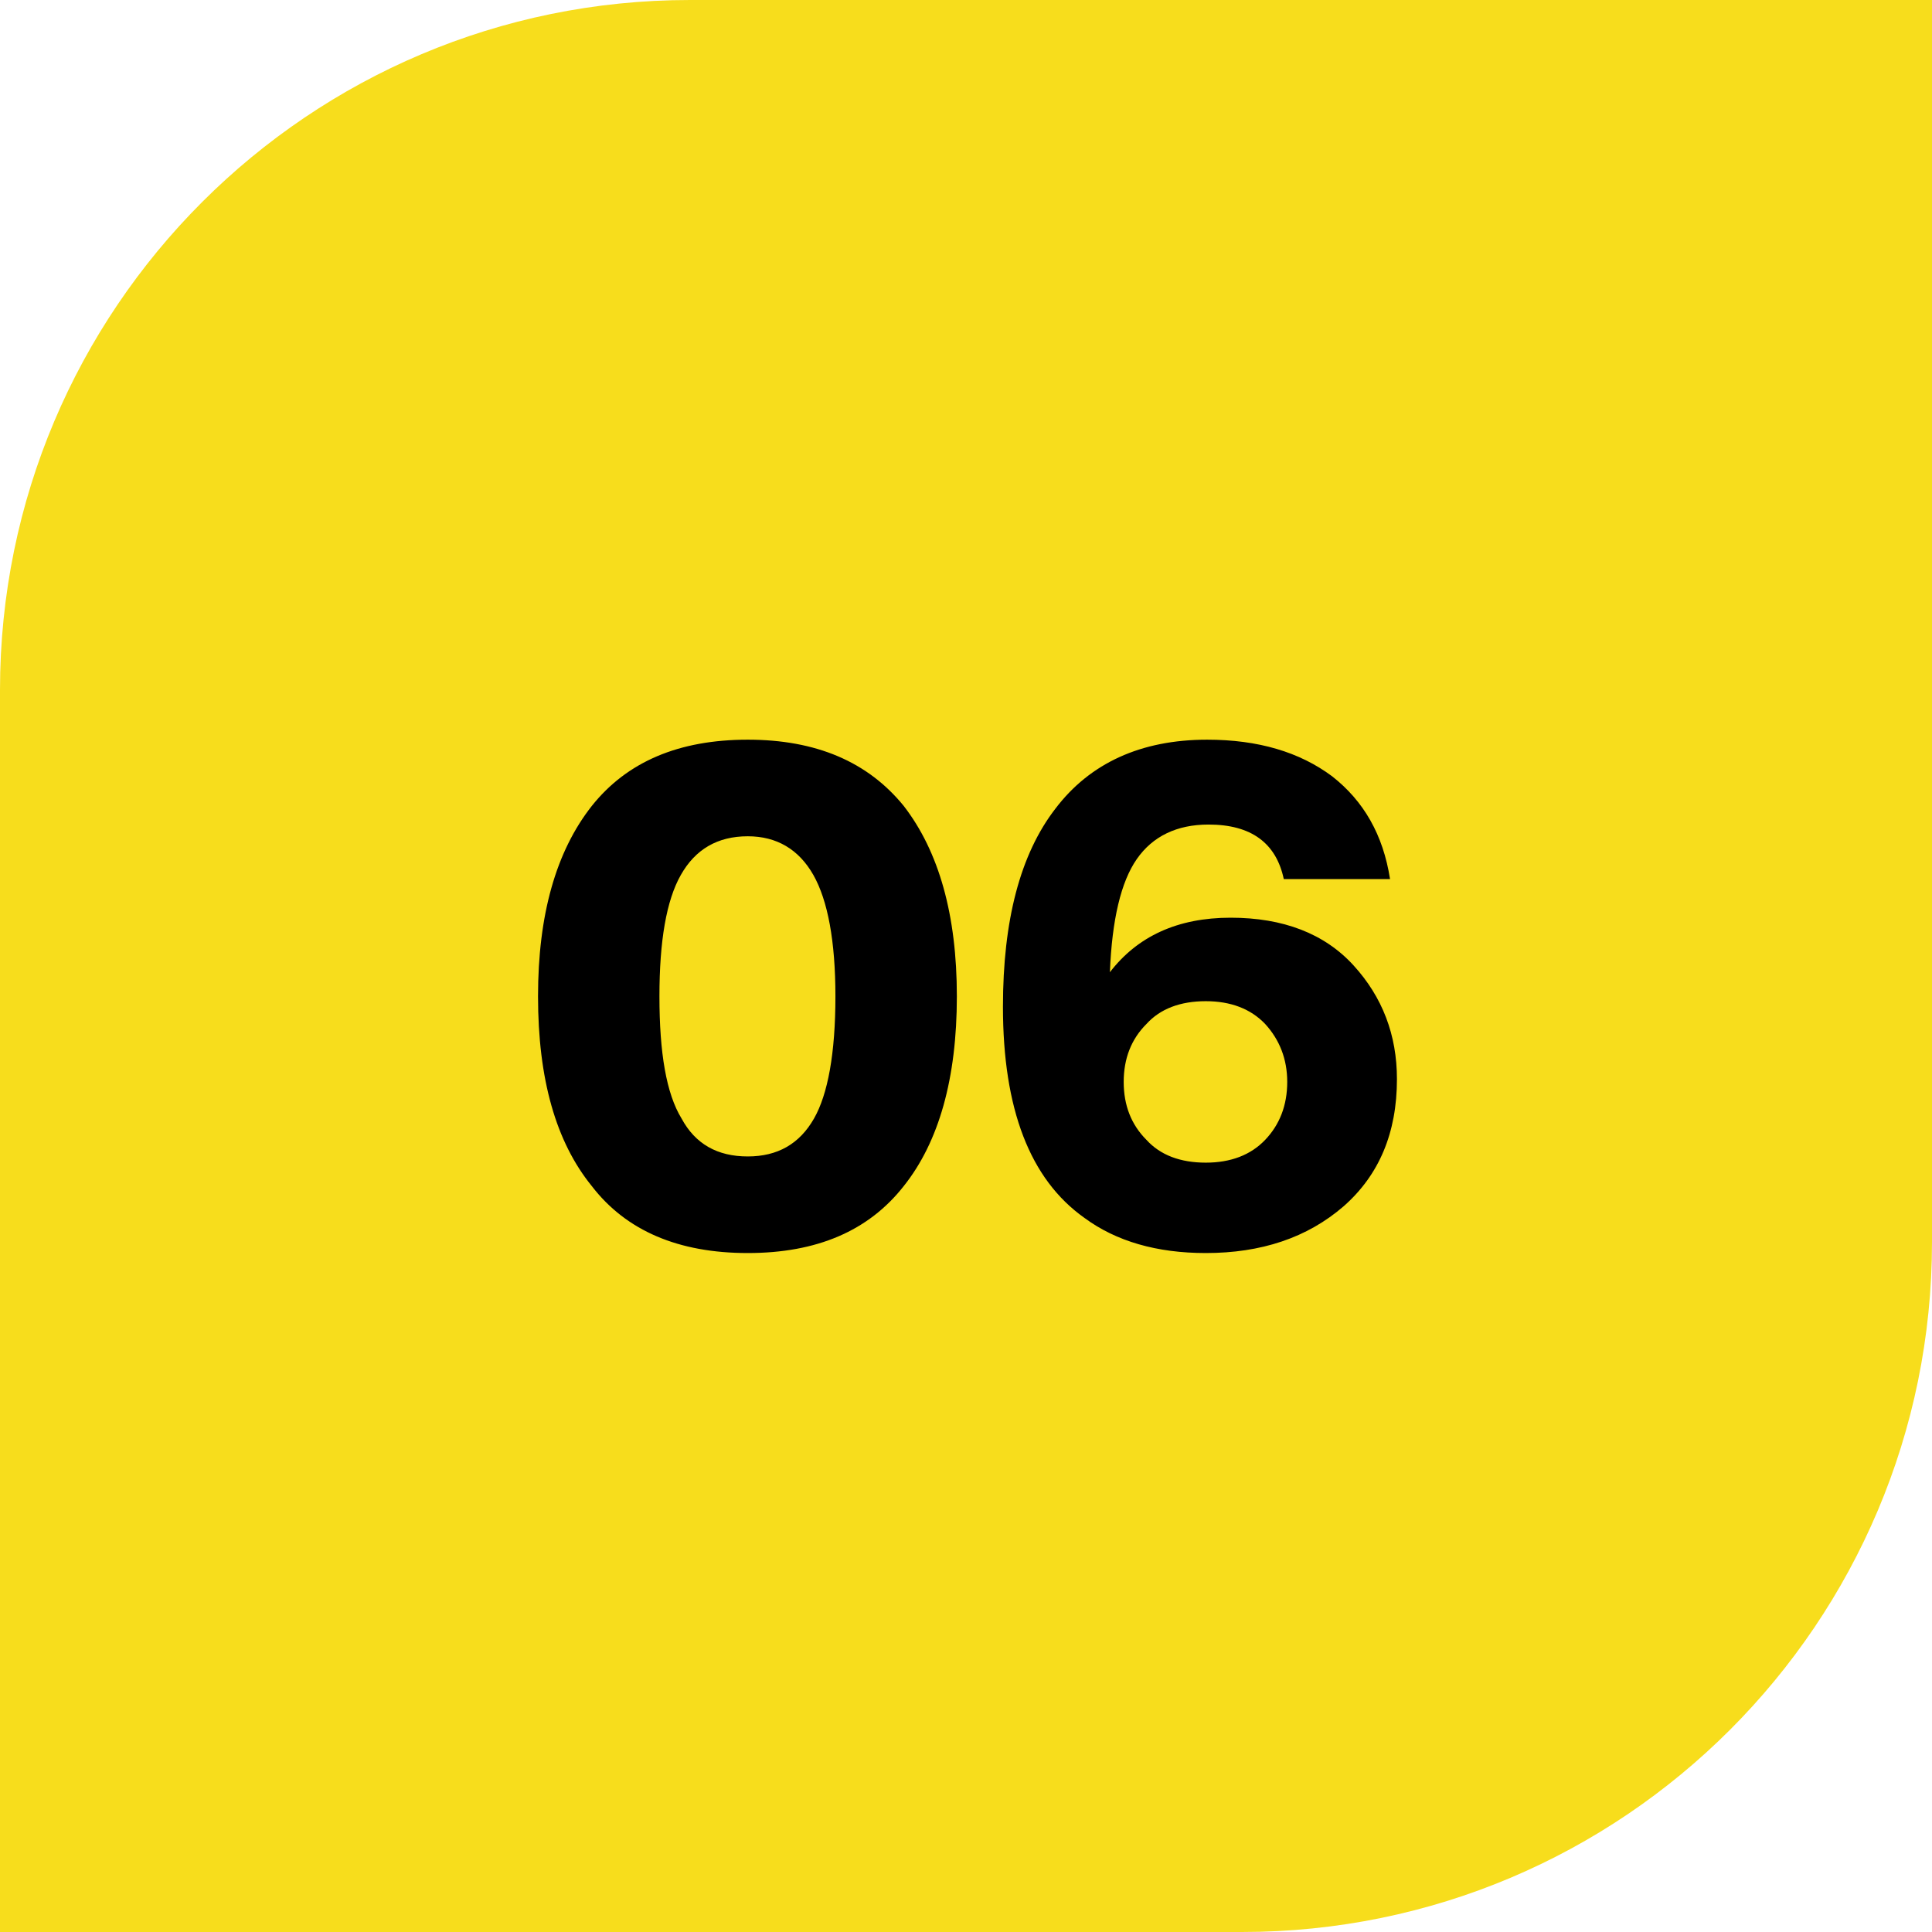 <svg width="56" height="56" viewBox="0 0 56 56" fill="none" xmlns="http://www.w3.org/2000/svg">
<path d="M0 20C0 8.954 8.954 0 20 0H56V36C56 47.046 47.046 56 36 56H0V20Z" fill="#F7DD1C"/>
<path d="M26.195 34.38C25.174 35.68 23.674 36.32 21.674 36.32C19.674 36.32 18.154 35.68 17.154 34.38C16.114 33.1 15.595 31.28 15.595 28.88C15.595 26.52 16.114 24.68 17.154 23.36C18.174 22.08 19.674 21.44 21.674 21.44C23.654 21.44 25.154 22.08 26.195 23.36C27.215 24.68 27.735 26.52 27.735 28.88C27.735 31.26 27.215 33.1 26.195 34.38ZM19.755 32.42C20.154 33.16 20.794 33.52 21.674 33.52C22.535 33.52 23.174 33.16 23.595 32.42C23.994 31.72 24.215 30.54 24.215 28.88C24.215 27.28 23.994 26.1 23.575 25.36C23.154 24.62 22.515 24.24 21.674 24.24C20.794 24.24 20.154 24.62 19.735 25.36C19.314 26.1 19.114 27.28 19.114 28.88C19.114 30.52 19.314 31.7 19.755 32.42ZM32.171 28.18C32.971 27.14 34.131 26.6 35.671 26.6C37.191 26.6 38.391 27.06 39.231 27.98C40.071 28.9 40.491 30 40.491 31.28C40.491 32.84 39.971 34.06 38.951 34.96C37.891 35.88 36.551 36.32 34.951 36.32C33.531 36.32 32.351 35.98 31.431 35.3C29.851 34.18 29.071 32.14 29.071 29.18C29.071 26.68 29.571 24.76 30.591 23.44C31.591 22.12 33.071 21.44 34.991 21.44C36.471 21.44 37.671 21.8 38.611 22.5C39.531 23.22 40.091 24.2 40.291 25.48H37.211C36.991 24.44 36.271 23.9 35.031 23.9C34.111 23.9 33.411 24.24 32.951 24.9C32.491 25.56 32.231 26.66 32.171 28.18ZM33.231 33.04C33.631 33.48 34.211 33.7 34.951 33.7C35.671 33.7 36.251 33.48 36.671 33.04C37.091 32.6 37.311 32.04 37.311 31.36C37.311 30.7 37.091 30.14 36.671 29.68C36.251 29.24 35.671 29.02 34.951 29.02C34.211 29.02 33.631 29.24 33.231 29.68C32.791 30.12 32.571 30.68 32.571 31.36C32.571 32.04 32.791 32.6 33.231 33.04Z" fill="black"/>
</svg>
